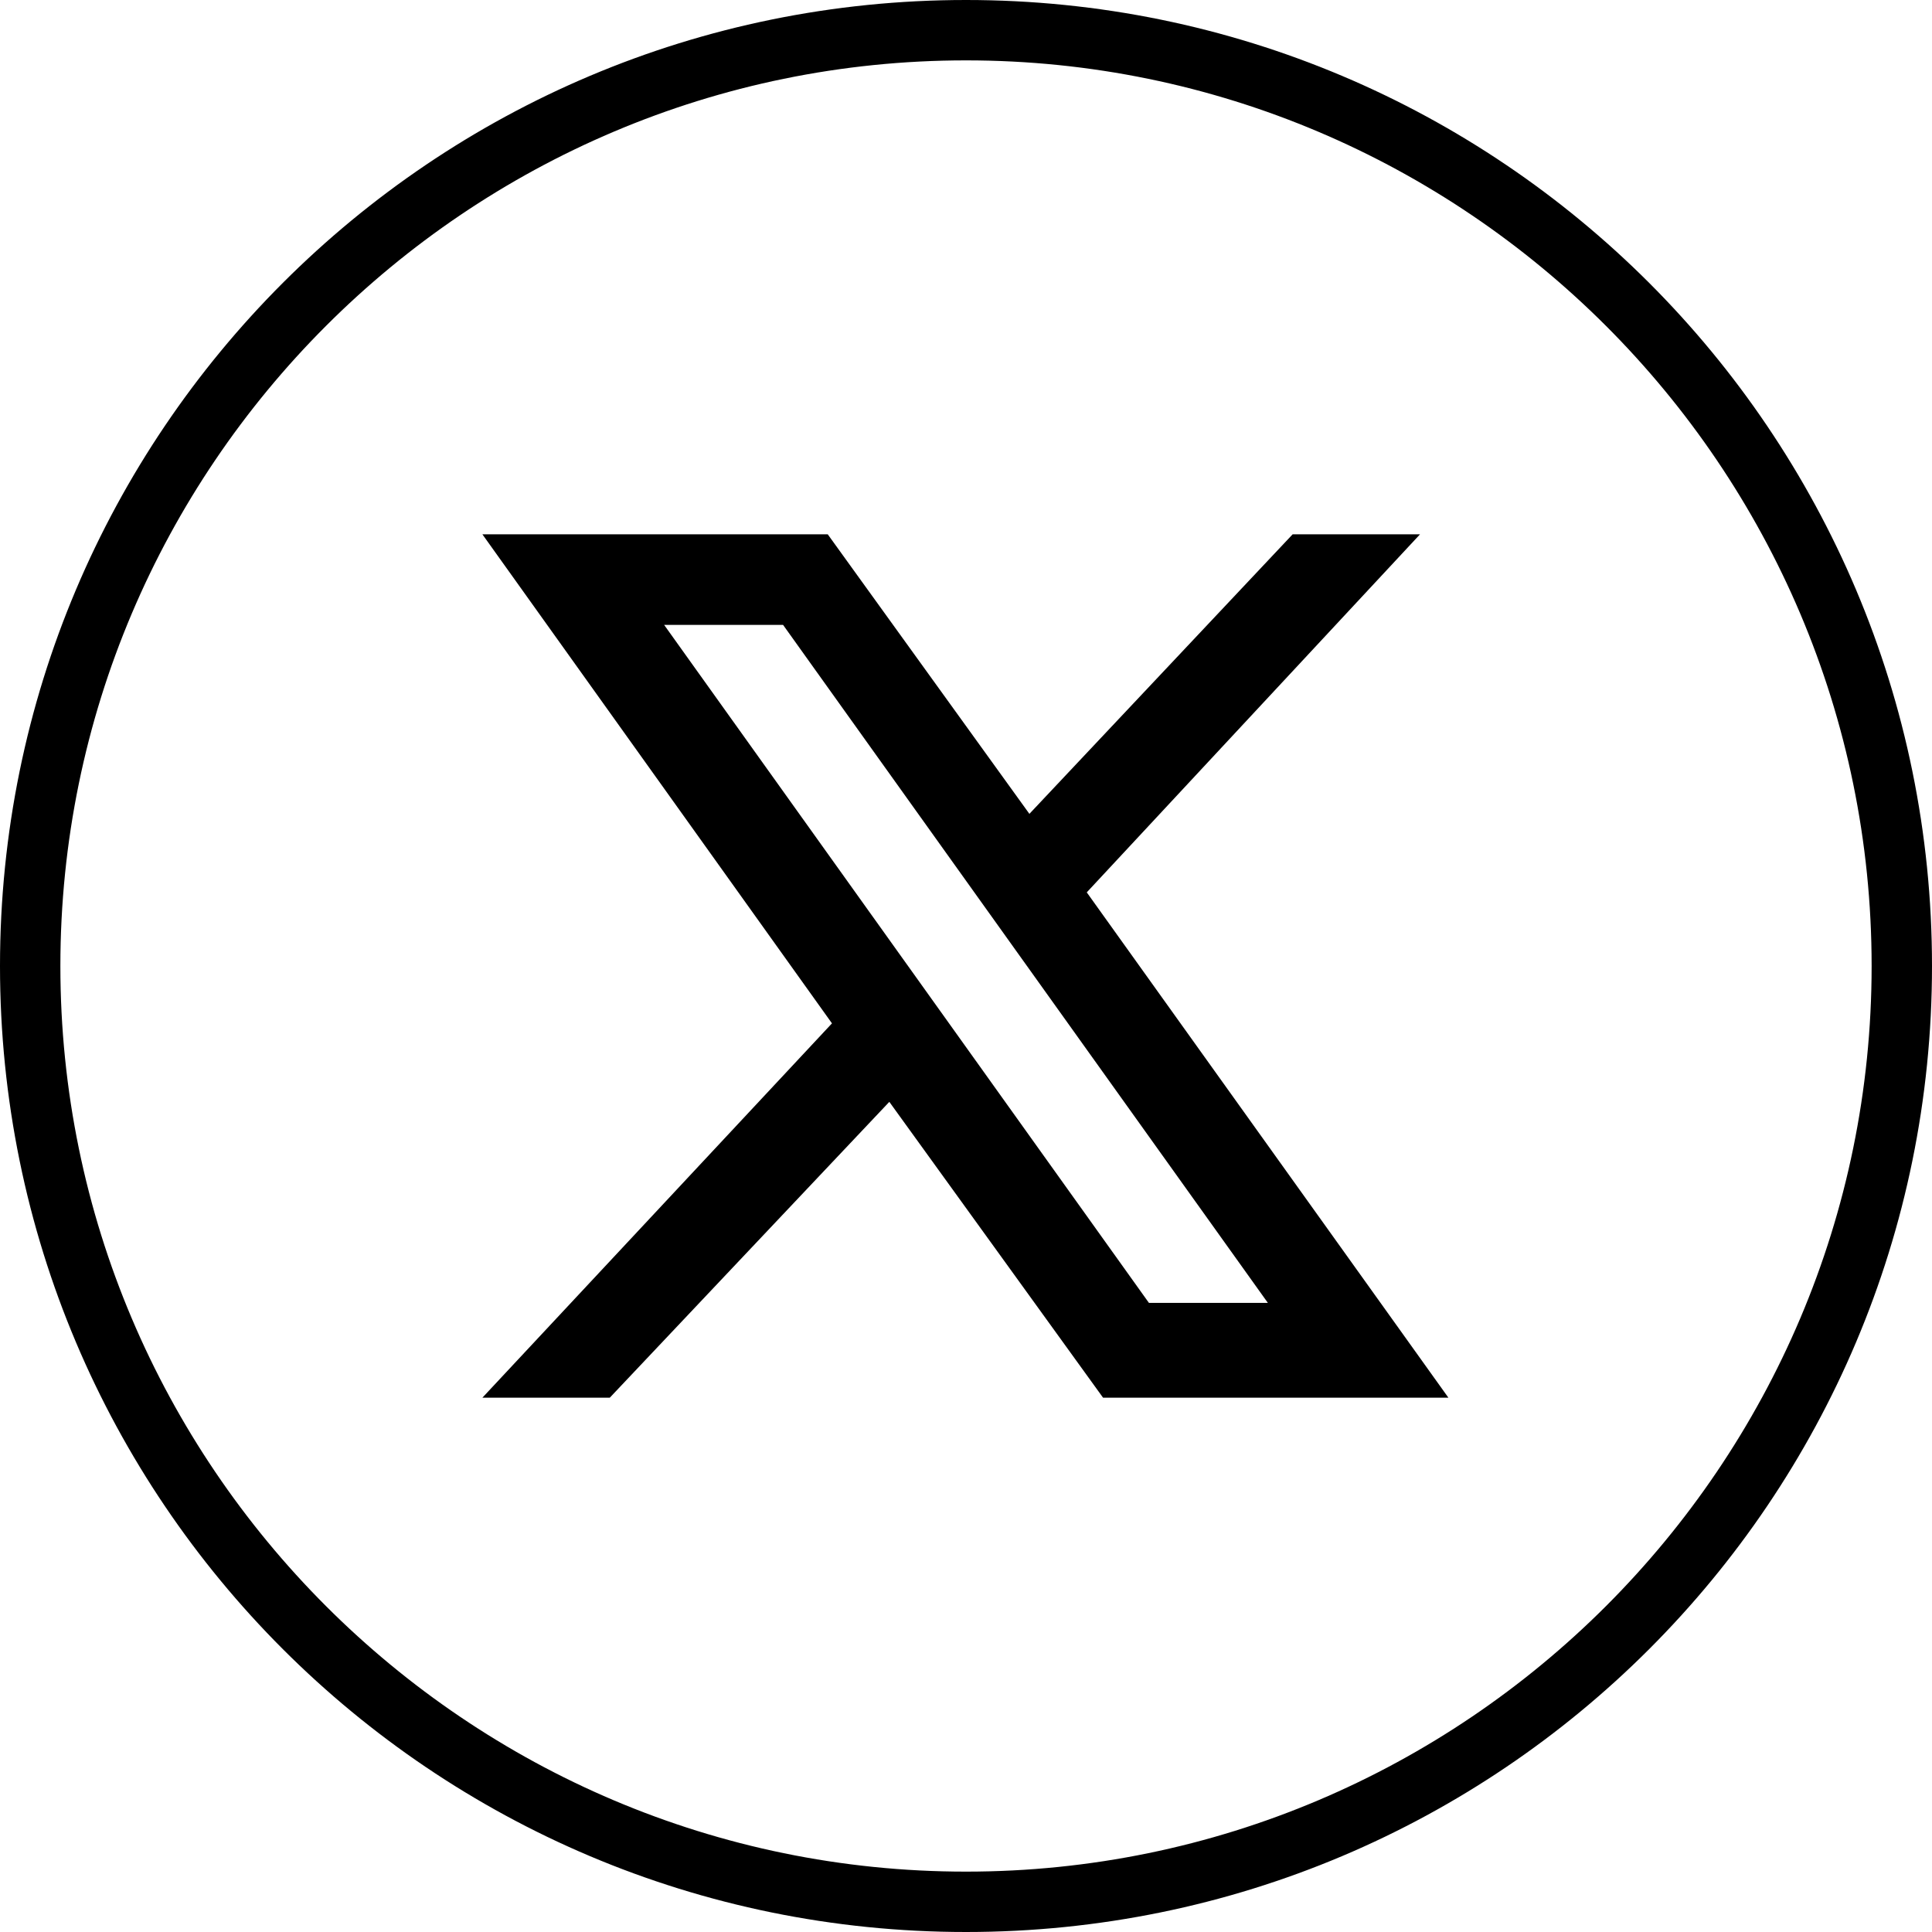 <?xml version="1.0" encoding="UTF-8"?>
<svg id="Ebene_1" data-name="Ebene 1" xmlns="http://www.w3.org/2000/svg" viewBox="0 0 32 32">
  <path d="M18.01,14.77l5.51-5.92h-2.11l-4.36,4.63-3.34-4.63h-5.72l5.79,8.1-5.79,6.2h2.11l4.63-4.9,3.54,4.9h5.72l-5.99-8.37ZM11,10.35h1.97l8.03,11.23h-1.97l-8.03-11.23Z"/>
  <path d="M16,1c8.27,0,15,6.73,15,15s-6.73,15-15,15S1,24.27,1,16,7.73,1,16,1M16,0C7.16,0,0,7.16,0,16s7.16,16,16,16,16-7.16,16-16S24.84,0,16,0h0Z"/>
</svg>